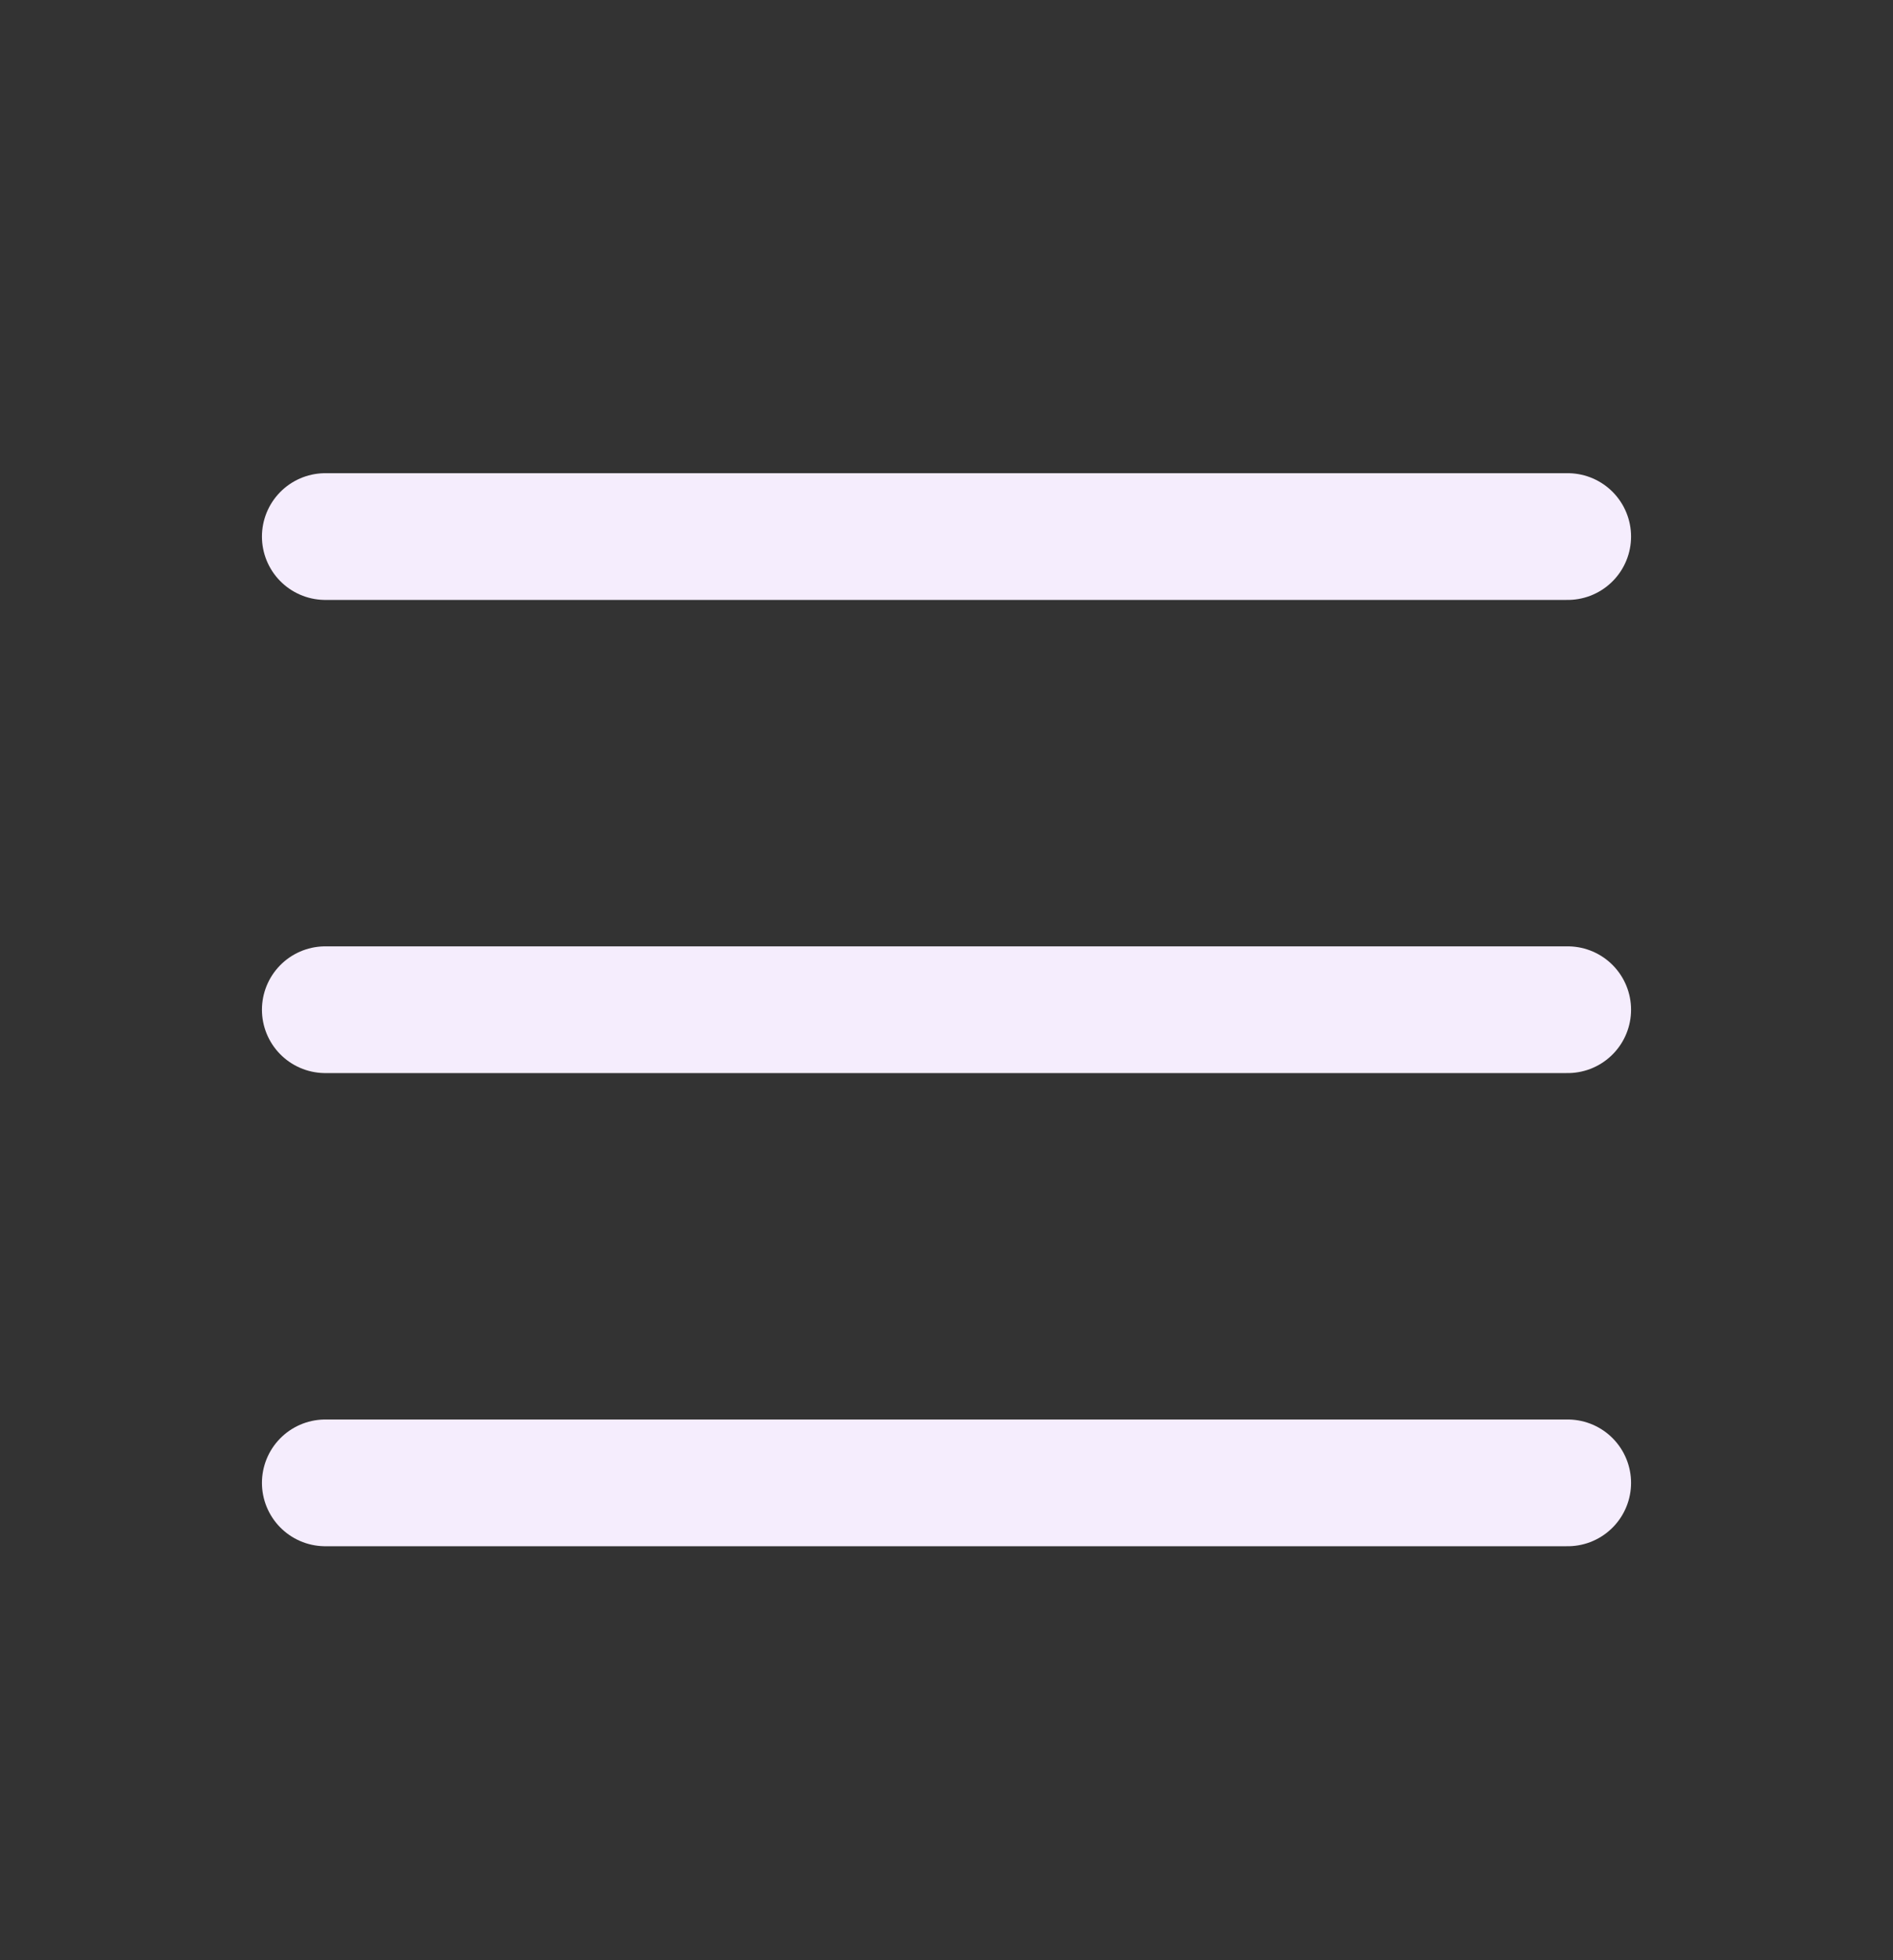 <svg width="28" height="29" viewBox="0 0 28 29" fill="none" xmlns="http://www.w3.org/2000/svg">
<rect x="0" y="0" width="28" height="29" fill="#333333" stroke="none"/>
<path d="M4.812 21.938H23.188M4.812 14.938H23.188M4.812 7.938H23.188" stroke="#F5EDFD" stroke-width="1.875" stroke-linecap="round" stroke-linejoin="round"/>
</svg>
